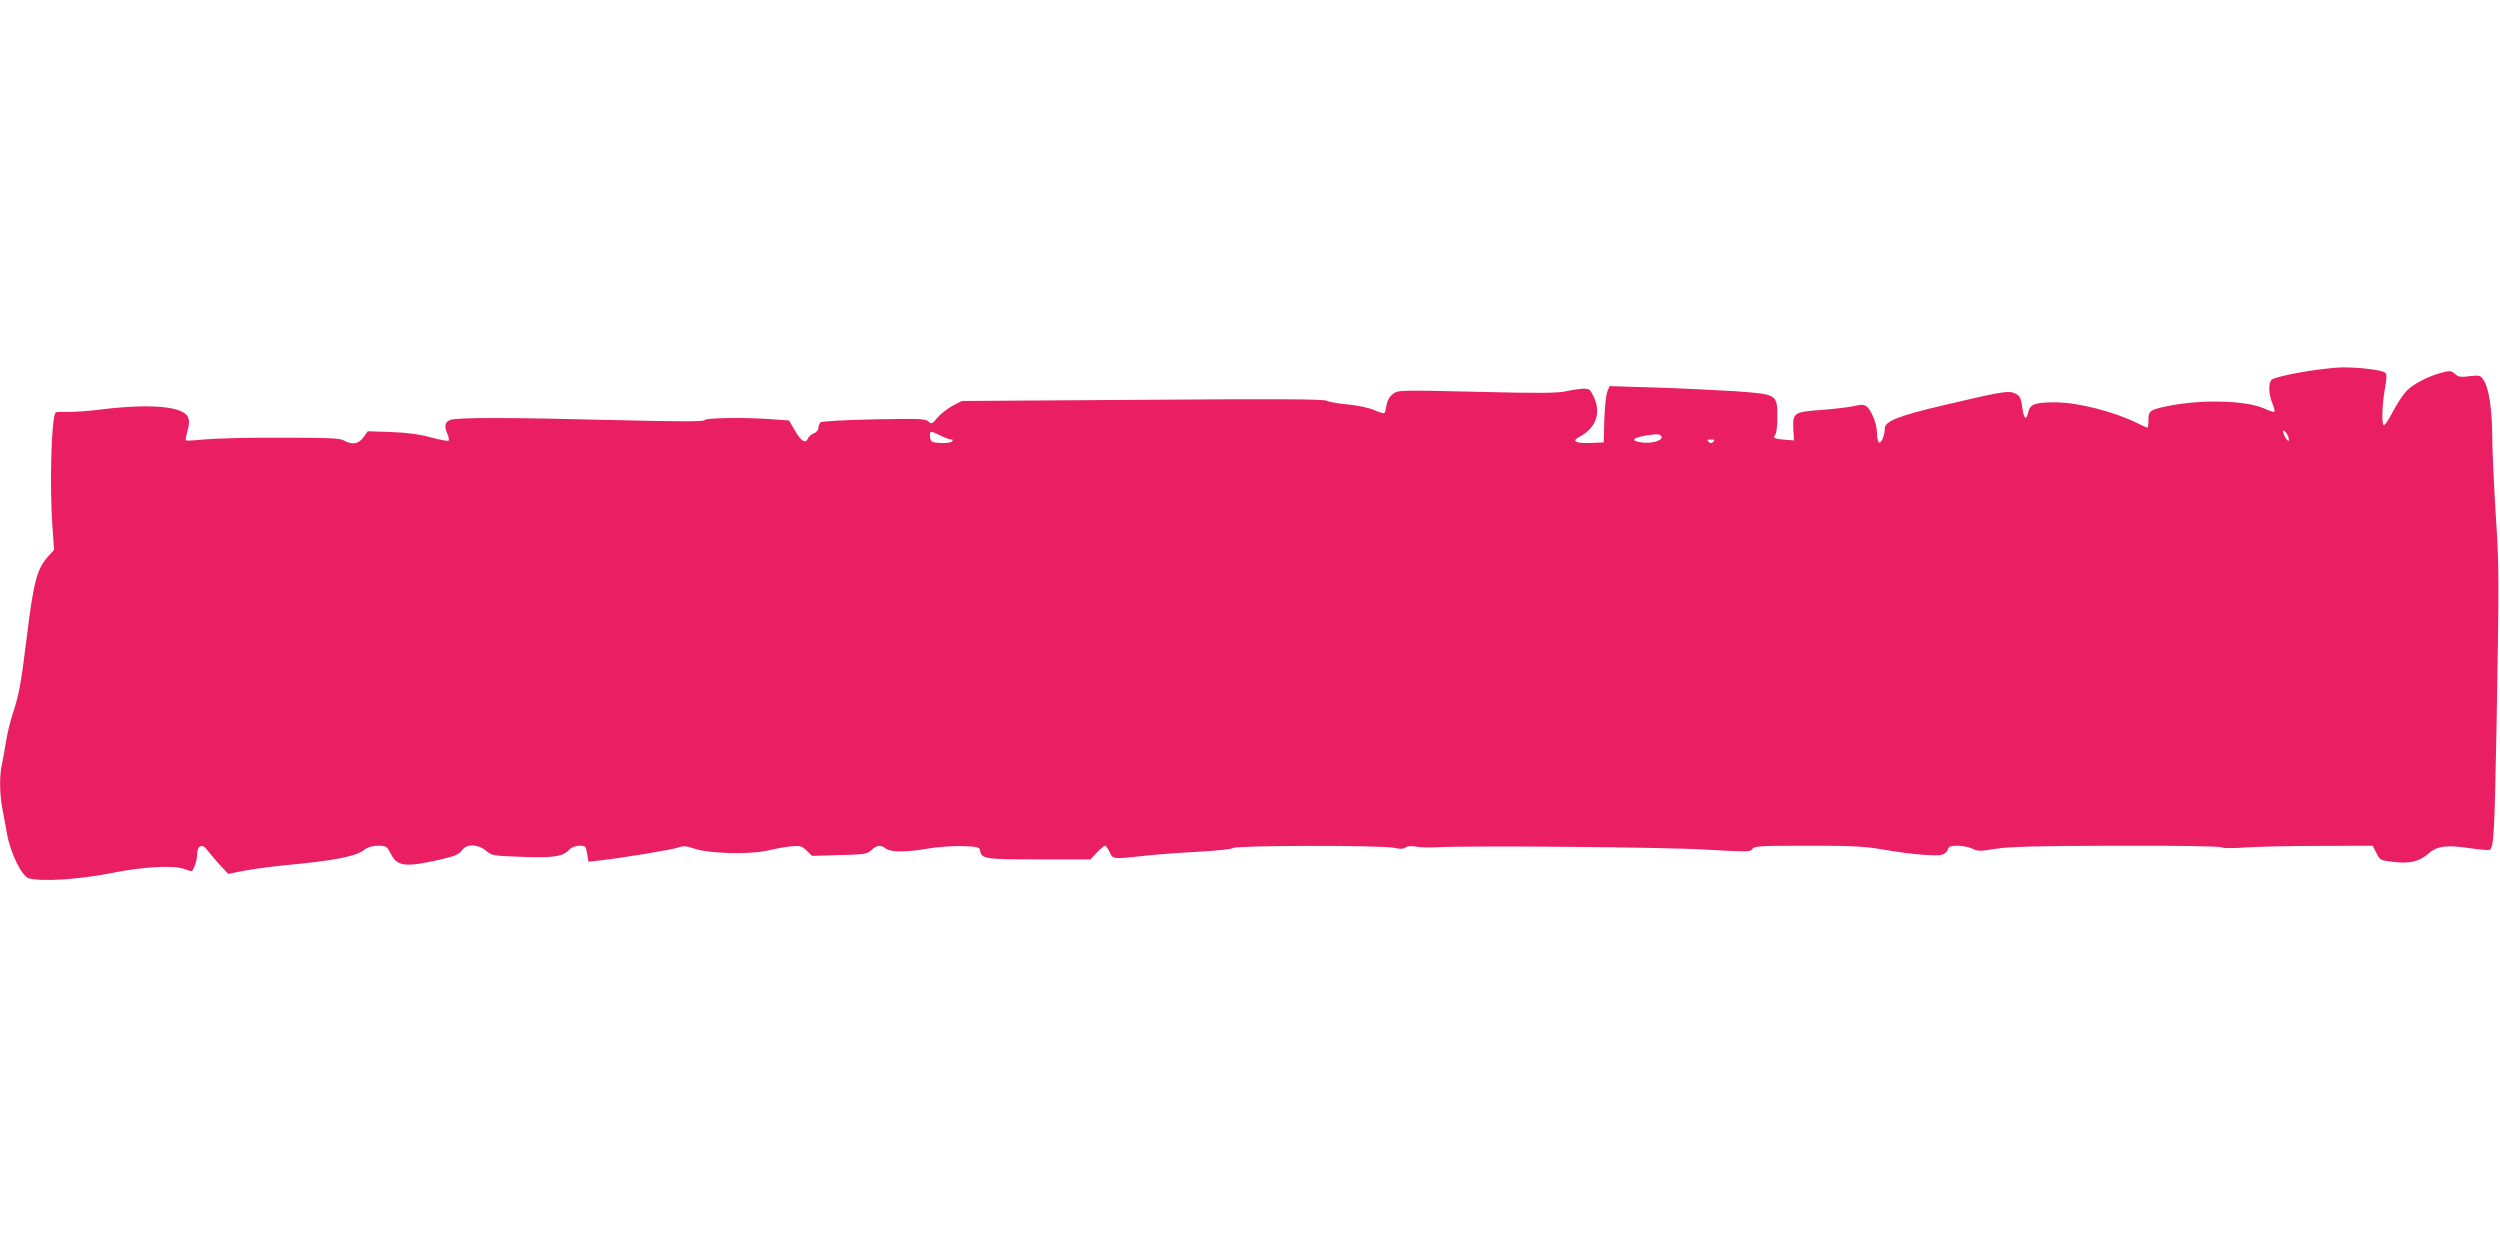 <?xml version="1.0" standalone="no"?>
<!DOCTYPE svg PUBLIC "-//W3C//DTD SVG 20010904//EN"
 "http://www.w3.org/TR/2001/REC-SVG-20010904/DTD/svg10.dtd">
<svg version="1.0" xmlns="http://www.w3.org/2000/svg"
 width="1280pt" height="640pt" viewBox="0 0 1280 640"
 preserveAspectRatio="xMidYMid meet">
<g transform="translate(0,640) scale(0.1,-0.1)"
fill="#e91e63" stroke="none">
<path d="M11780 4494 c-74 -13 -141 -30 -149 -38 -18 -19 -16 -74 4 -122 8
-20 13 -39 10 -42 -2 -3 -28 5 -56 18 -97 41 -329 46 -499 9 -82 -17 -90 -24
-90 -69 0 -22 -2 -40 -5 -40 -3 0 -27 11 -53 24 -117 58 -304 106 -419 106
-102 0 -129 -9 -138 -49 -10 -45 -22 -38 -30 17 -8 58 -13 68 -46 81 -30 11
-79 2 -359 -64 -230 -54 -300 -82 -300 -119 0 -35 -18 -78 -30 -71 -5 3 -10
25 -10 48 0 46 -27 114 -53 136 -13 10 -26 11 -64 2 -27 -6 -102 -15 -167 -20
-141 -9 -149 -15 -144 -101 l3 -55 -40 3 c-57 4 -71 10 -57 24 7 7 12 44 12
89 0 121 1 120 -216 136 -99 6 -283 15 -411 19 l-232 7 -12 -29 c-6 -16 -13
-81 -15 -144 l-3 -115 -67 -3 c-77 -3 -100 9 -58 31 84 44 112 119 76 201 -19
41 -24 46 -54 46 -18 -1 -58 -6 -88 -13 -43 -10 -144 -11 -458 -3 -396 9 -404
9 -430 -11 -17 -13 -29 -33 -33 -57 -3 -20 -8 -38 -11 -41 -3 -3 -26 4 -51 15
-26 12 -84 24 -134 29 -49 4 -98 13 -110 19 -15 9 -265 10 -944 5 l-924 -6
-49 -25 c-26 -15 -61 -42 -77 -61 -26 -32 -30 -34 -45 -19 -14 14 -47 15 -277
11 -151 -3 -267 -10 -275 -15 -6 -6 -12 -19 -12 -29 0 -11 -10 -23 -24 -28
-13 -5 -26 -17 -29 -25 -12 -30 -35 -16 -66 38 l-31 53 -82 6 c-138 11 -346 8
-350 -4 -3 -8 -124 -8 -453 0 -552 14 -816 14 -849 1 -29 -10 -33 -34 -14 -75
6 -14 8 -28 5 -31 -3 -4 -43 4 -89 16 -57 16 -121 25 -204 28 l-121 4 -22 -31
c-25 -35 -59 -40 -101 -16 -20 12 -84 14 -325 14 -165 1 -340 -4 -390 -9 -49
-5 -91 -7 -93 -5 -3 2 1 25 8 50 10 34 10 52 2 70 -25 54 -187 69 -432 40 -69
-9 -151 -15 -183 -14 -31 1 -59 0 -62 -3 -22 -22 -32 -376 -16 -593 l8 -110
-27 -30 c-61 -66 -78 -130 -114 -426 -29 -232 -38 -284 -71 -384 -13 -38 -28
-104 -35 -145 -6 -41 -16 -94 -21 -117 -12 -56 -11 -144 2 -217 6 -34 18 -95
25 -136 19 -102 76 -217 112 -227 64 -18 255 -6 417 26 169 34 324 42 378 22
16 -6 32 -11 37 -11 11 0 30 57 30 92 0 39 28 49 49 18 9 -12 37 -45 62 -73
l47 -51 88 17 c49 9 141 21 204 27 255 24 363 45 407 80 17 13 41 20 69 20 41
0 45 -3 64 -40 34 -68 76 -72 262 -29 68 16 90 26 103 45 22 34 82 33 124 -2
29 -25 38 -26 184 -31 163 -6 209 1 242 37 11 12 31 20 51 20 32 0 34 -3 40
-41 l7 -41 61 7 c116 13 370 55 400 66 25 9 41 8 81 -6 78 -26 281 -31 375
-10 41 10 97 20 123 22 43 4 52 2 77 -22 l28 -27 140 4 c129 3 142 5 164 26
28 26 47 28 74 7 25 -19 102 -19 213 0 49 9 129 14 178 13 79 -3 88 -5 91 -23
8 -43 23 -45 300 -45 l265 0 33 35 c18 19 37 35 42 35 4 0 15 -15 23 -32 16
-38 16 -38 184 -19 55 6 175 15 268 20 92 5 173 13 180 19 16 14 765 15 826 1
31 -7 47 -6 57 2 9 7 29 9 56 4 24 -4 70 -5 103 -3 164 9 1171 1 1379 -12 211
-12 229 -12 238 3 8 15 38 17 283 17 226 0 293 -3 388 -20 140 -24 266 -35
300 -26 13 3 27 15 30 26 4 16 13 20 50 20 24 0 58 -7 75 -15 27 -14 40 -14
119 -1 68 11 205 15 616 16 308 1 533 -3 540 -8 7 -5 57 -6 122 -1 61 4 232 8
382 8 l271 1 19 -37 c18 -37 20 -38 88 -46 84 -10 132 2 179 43 44 39 95 45
213 27 51 -7 96 -11 101 -8 20 13 24 89 34 616 14 805 14 826 -5 1120 -9 149
-17 324 -17 390 -1 132 -17 239 -44 279 -15 24 -20 26 -71 20 -46 -6 -59 -4
-76 12 -18 16 -25 17 -67 6 -68 -18 -143 -56 -179 -92 -17 -17 -49 -64 -70
-105 -21 -41 -42 -73 -48 -72 -12 4 -9 110 7 195 8 44 9 65 1 73 -14 14 -130
29 -223 28 -41 -1 -136 -12 -210 -25z m-61 -344 c0 -11 -3 -10 -14 4 -8 11
-15 27 -15 35 0 11 4 10 15 -5 8 -10 14 -26 14 -34z m-6904 20 c22 -11 46 -20
54 -20 11 0 12 -3 4 -11 -5 -5 -32 -9 -59 -7 -45 3 -49 5 -52 31 -4 32 2 33
53 7z m3692 -6 c7 -20 -53 -37 -103 -29 -57 8 -47 23 22 35 59 10 76 8 81 -6z
m265 -26 c-9 -9 -15 -9 -24 0 -9 9 -7 12 12 12 19 0 21 -3 12 -12z"/>
</g>
</svg>
